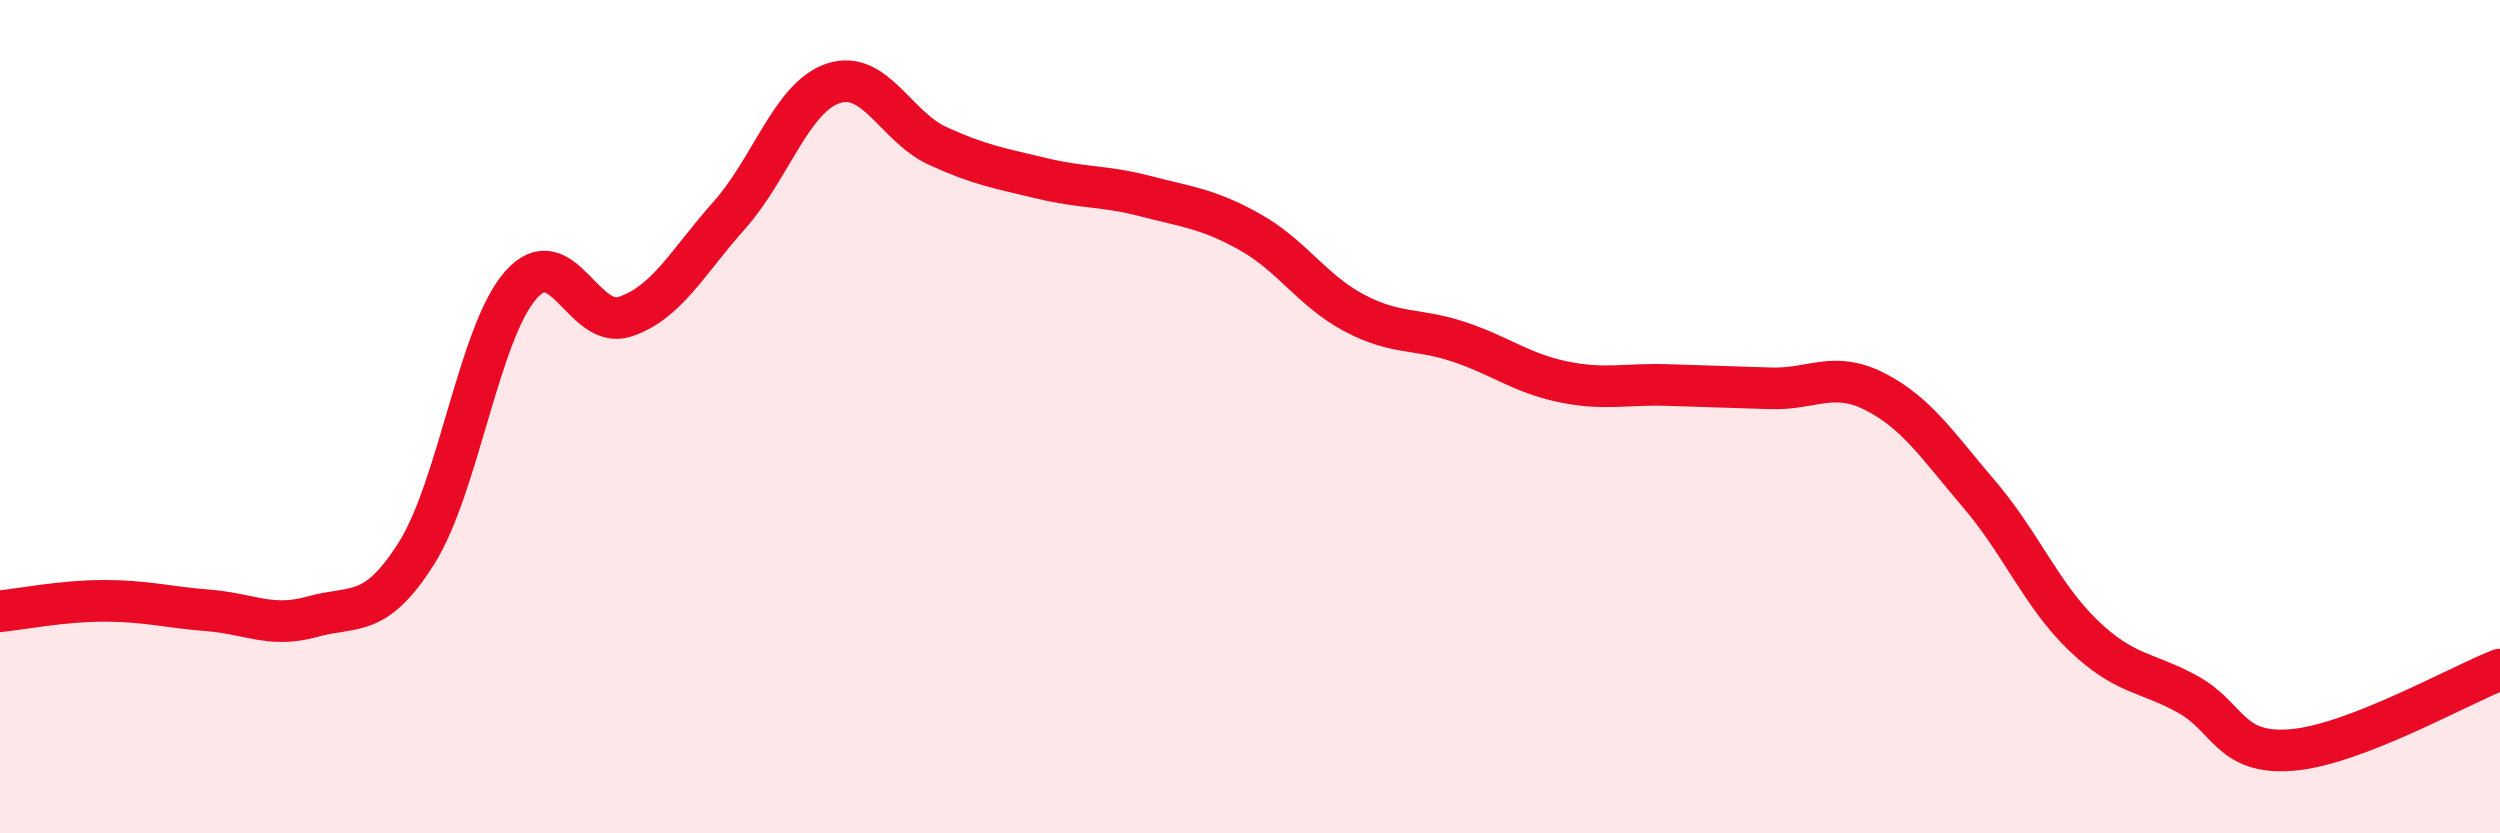 
    <svg width="60" height="20" viewBox="0 0 60 20" xmlns="http://www.w3.org/2000/svg">
      <path
        d="M 0,14.67 C 0.5,14.62 1.5,14.42 2.5,14.42 C 3.5,14.42 4,14.57 5,14.65 C 6,14.73 6.5,15.08 7.5,14.8 C 8.5,14.52 9,14.86 10,13.27 C 11,11.68 11.5,7.97 12.5,6.84 C 13.5,5.71 14,7.93 15,7.6 C 16,7.27 16.5,6.29 17.5,5.17 C 18.5,4.05 19,2.33 20,2 C 21,1.67 21.5,3.04 22.5,3.5 C 23.5,3.96 24,4.04 25,4.28 C 26,4.52 26.5,4.45 27.5,4.71 C 28.5,4.97 29,5.01 30,5.57 C 31,6.13 31.5,6.98 32.5,7.51 C 33.5,8.04 34,7.87 35,8.2 C 36,8.53 36.5,8.95 37.5,9.16 C 38.5,9.37 39,9.21 40,9.24 C 41,9.27 41.5,9.29 42.5,9.32 C 43.5,9.35 44,8.89 45,9.4 C 46,9.91 46.5,10.69 47.5,11.86 C 48.5,13.03 49,14.29 50,15.25 C 51,16.21 51.5,16.11 52.5,16.66 C 53.5,17.21 53.5,18.12 55,18 C 56.5,17.88 59,16.46 60,16.07L60 20L0 20Z"
        fill="#EB0A25"
        opacity="0.1"
        stroke-linecap="round"
        stroke-linejoin="round"
      />
      <path
        d="M 0,14.67 C 0.5,14.62 1.5,14.42 2.5,14.42 C 3.5,14.42 4,14.57 5,14.65 C 6,14.73 6.5,15.08 7.5,14.8 C 8.5,14.52 9,14.86 10,13.27 C 11,11.68 11.5,7.97 12.5,6.84 C 13.5,5.71 14,7.93 15,7.6 C 16,7.27 16.5,6.29 17.5,5.17 C 18.5,4.05 19,2.33 20,2 C 21,1.67 21.5,3.04 22.5,3.5 C 23.5,3.96 24,4.04 25,4.28 C 26,4.52 26.5,4.45 27.5,4.71 C 28.5,4.97 29,5.01 30,5.57 C 31,6.13 31.5,6.98 32.5,7.51 C 33.5,8.04 34,7.87 35,8.2 C 36,8.53 36.5,8.95 37.5,9.16 C 38.5,9.37 39,9.21 40,9.24 C 41,9.27 41.5,9.29 42.5,9.32 C 43.5,9.35 44,8.89 45,9.4 C 46,9.91 46.5,10.69 47.5,11.86 C 48.5,13.03 49,14.29 50,15.25 C 51,16.21 51.5,16.11 52.5,16.66 C 53.5,17.21 53.5,18.12 55,18 C 56.5,17.88 59,16.46 60,16.07"
        stroke="#EB0A25"
        stroke-width="1"
        fill="none"
        stroke-linecap="round"
        stroke-linejoin="round"
      />
    </svg>
  